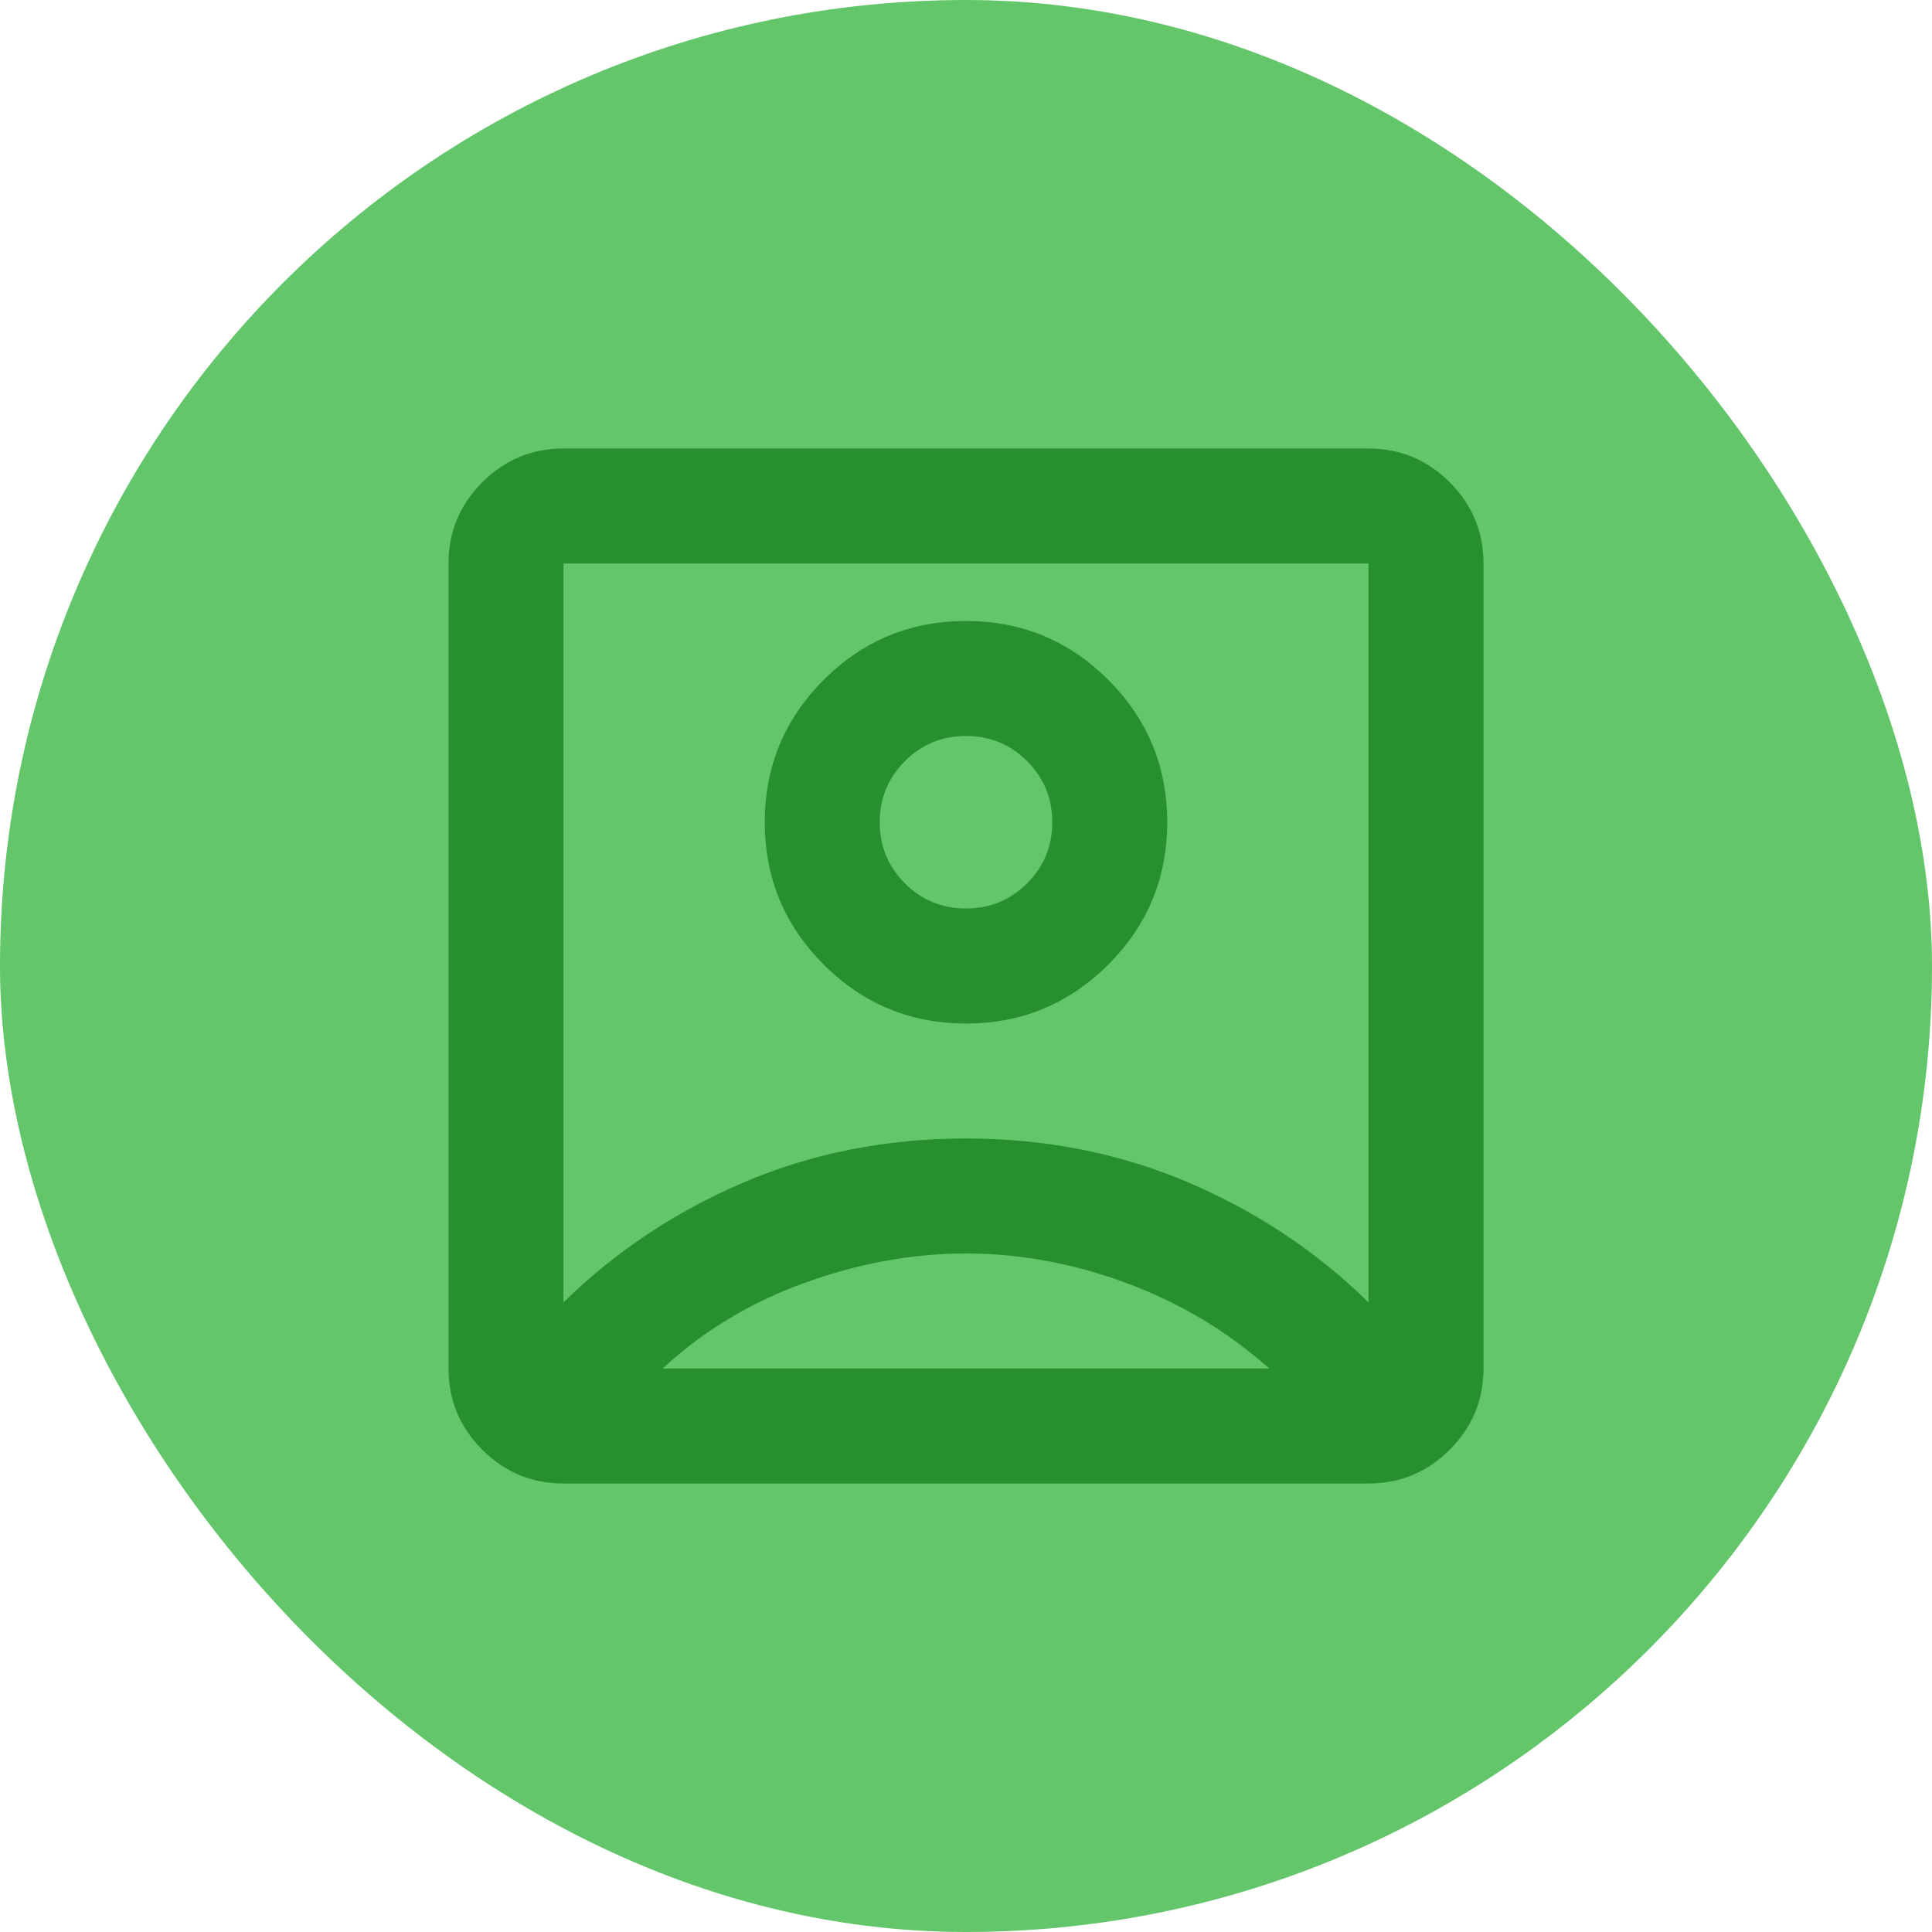 <svg width="56" height="56" viewBox="0 0 56 56" fill="none" xmlns="http://www.w3.org/2000/svg">
<rect width="56" height="56" rx="28" fill="#64C66B"/>
<mask id="mask0_44034_9523" style="mask-type:alpha" maskUnits="userSpaceOnUse" x="8" y="8" width="40" height="40">
<rect x="8" y="8" width="40" height="40" fill="#D9D9D9"/>
</mask>
<g mask="url(#mask0_44034_9523)">
<path d="M16.333 37.75C17.833 36.278 19.576 35.118 21.562 34.271C23.549 33.424 25.694 33 28 33C30.306 33 32.451 33.424 34.438 34.271C36.424 35.118 38.167 36.278 39.667 37.75V16.333H16.333V37.75ZM28 29.667C29.611 29.667 30.986 29.097 32.125 27.958C33.264 26.819 33.833 25.444 33.833 23.833C33.833 22.222 33.264 20.847 32.125 19.708C30.986 18.569 29.611 18 28 18C26.389 18 25.014 18.569 23.875 19.708C22.736 20.847 22.167 22.222 22.167 23.833C22.167 25.444 22.736 26.819 23.875 27.958C25.014 29.097 26.389 29.667 28 29.667ZM16.333 43C15.417 43 14.632 42.674 13.979 42.021C13.326 41.368 13 40.583 13 39.667V16.333C13 15.417 13.326 14.632 13.979 13.979C14.632 13.326 15.417 13 16.333 13H39.667C40.583 13 41.368 13.326 42.021 13.979C42.674 14.632 43 15.417 43 16.333V39.667C43 40.583 42.674 41.368 42.021 42.021C41.368 42.674 40.583 43 39.667 43H16.333ZM19.208 39.667H36.792C35.569 38.583 34.188 37.757 32.646 37.188C31.104 36.618 29.556 36.333 28 36.333C26.444 36.333 24.882 36.618 23.312 37.188C21.743 37.757 20.375 38.583 19.208 39.667ZM28 26.333C27.306 26.333 26.715 26.09 26.229 25.604C25.743 25.118 25.5 24.528 25.5 23.833C25.5 23.139 25.743 22.549 26.229 22.062C26.715 21.576 27.306 21.333 28 21.333C28.694 21.333 29.285 21.576 29.771 22.062C30.257 22.549 30.5 23.139 30.5 23.833C30.5 24.528 30.257 25.118 29.771 25.604C29.285 26.09 28.694 26.333 28 26.333Z" fill="#278F2E"/>
</g>
</svg>
